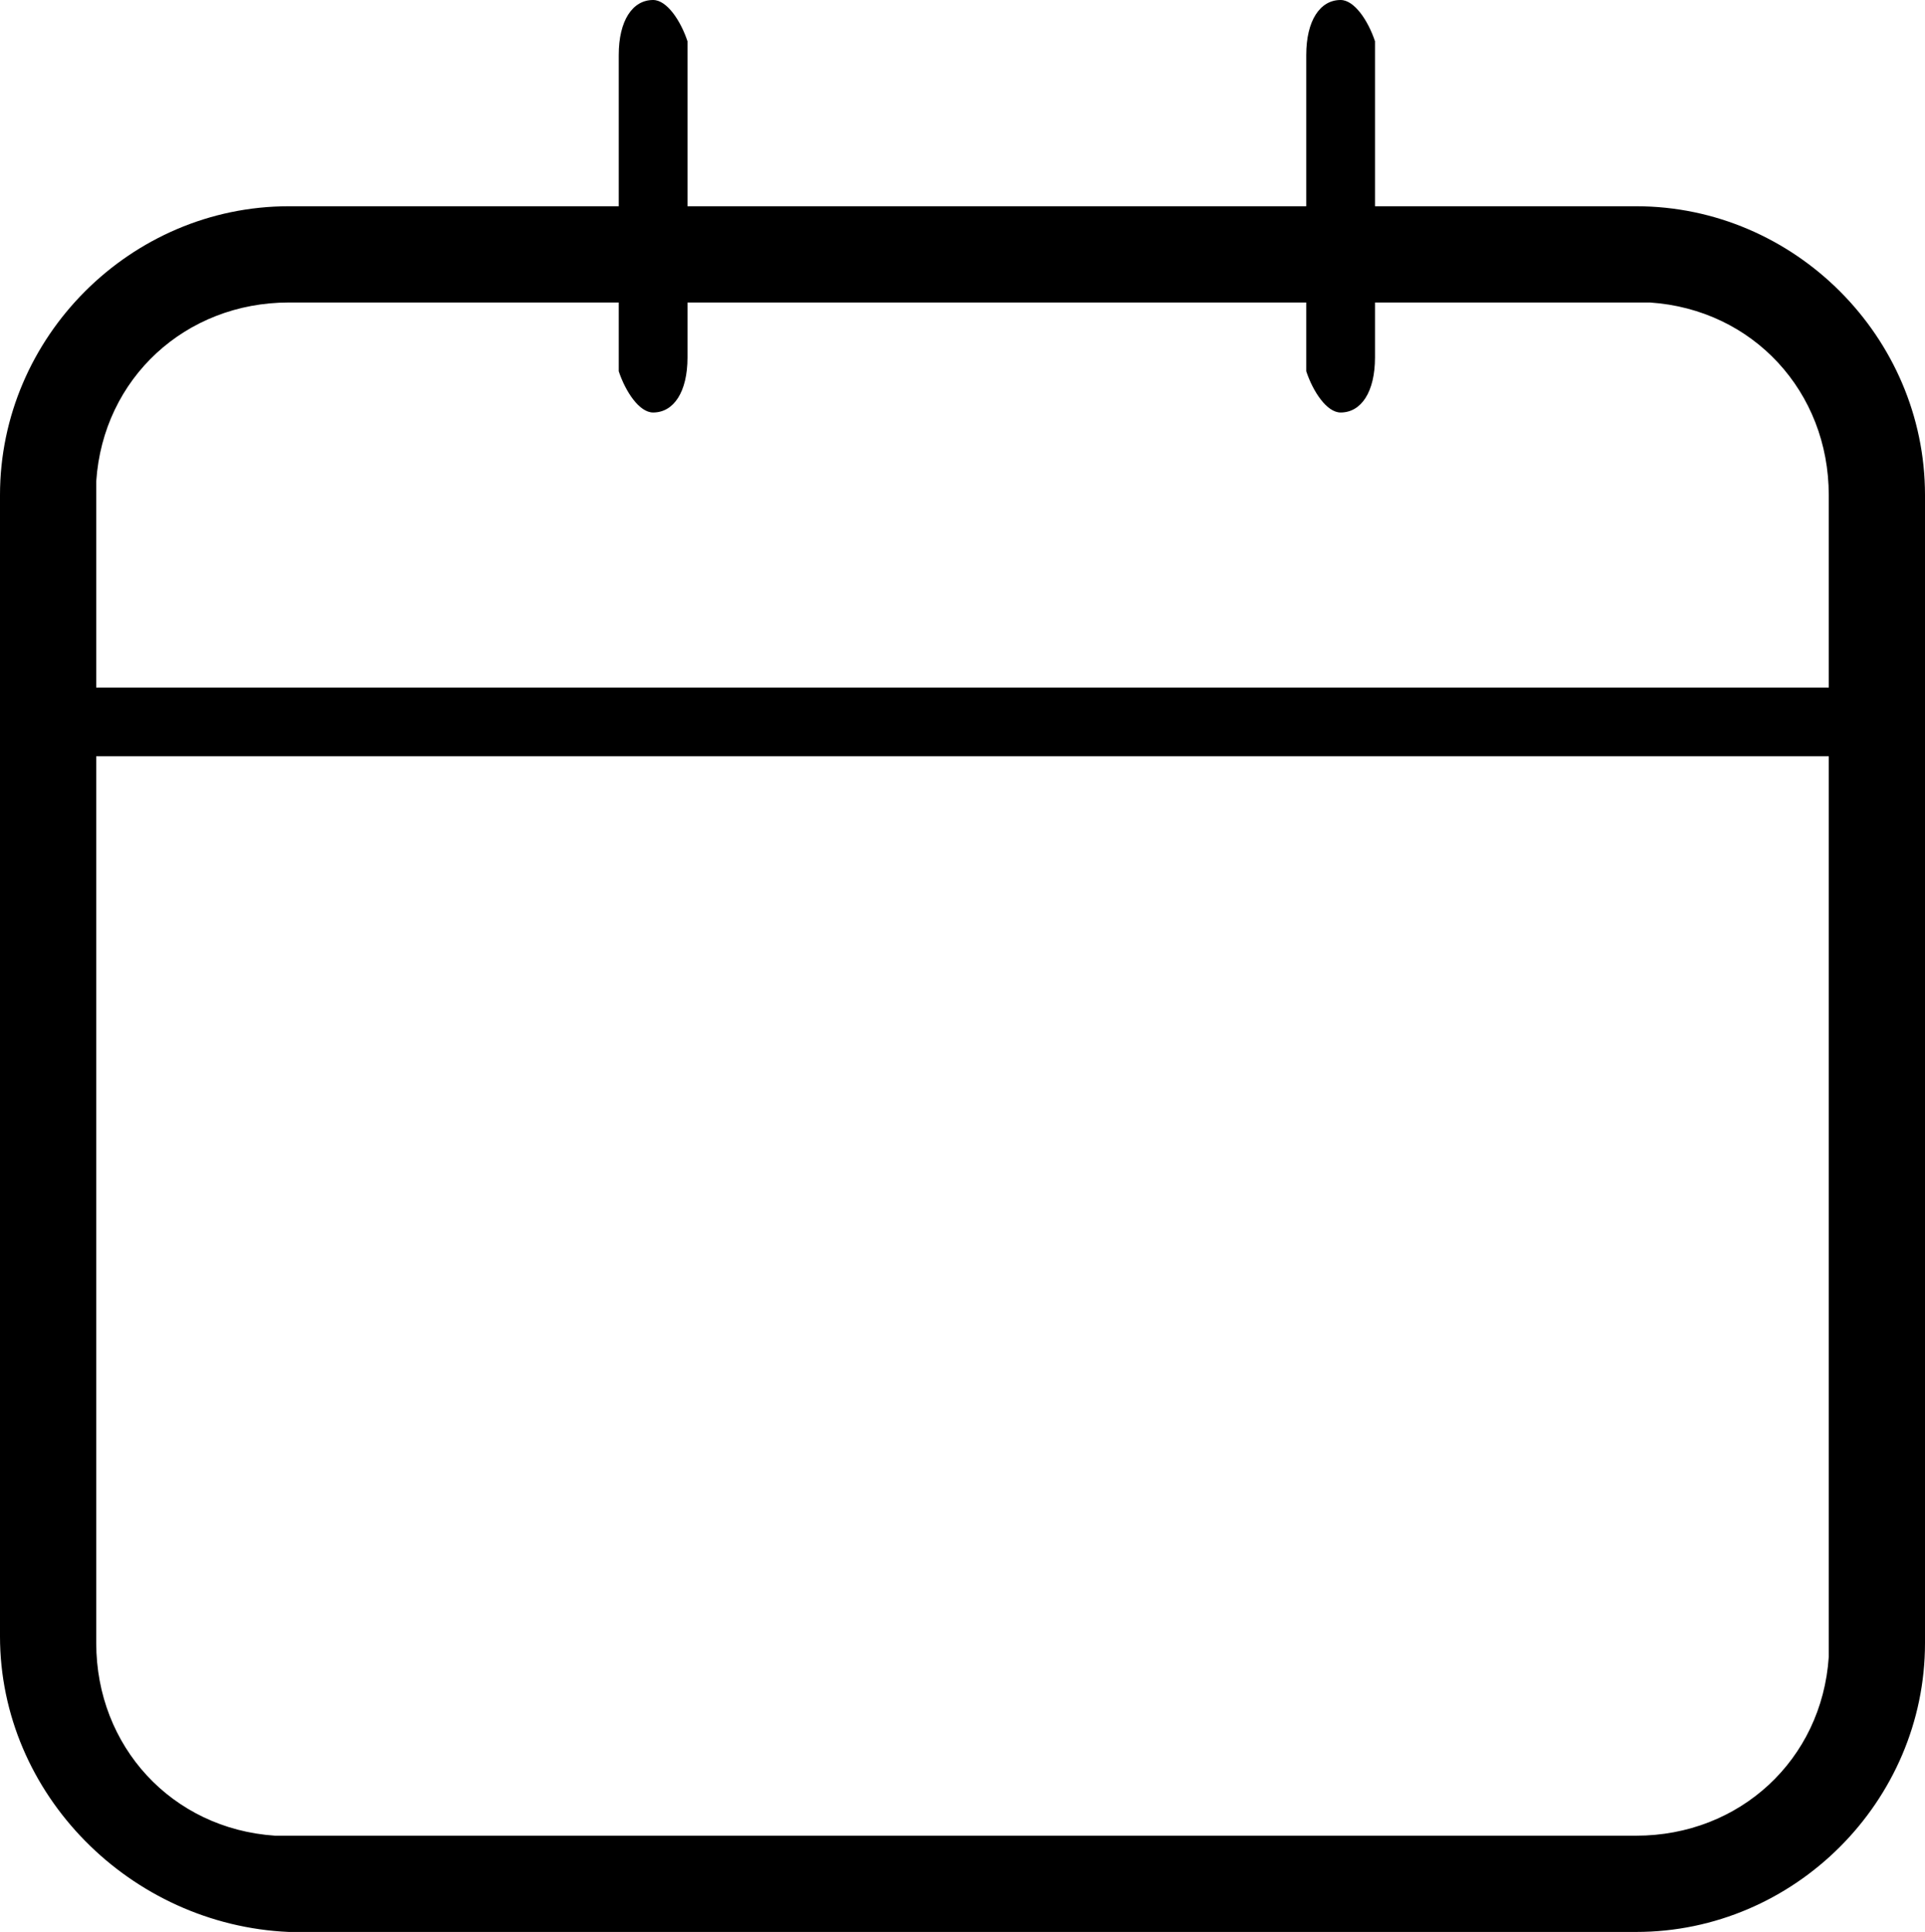 <?xml version="1.0" encoding="UTF-8" standalone="no"?>
<svg
   xmlns:dc="http://purl.org/dc/elements/1.1/"
   xmlns:cc="http://creativecommons.org/ns#"
   xmlns:rdf="http://www.w3.org/1999/02/22-rdf-syntax-ns#"
   xmlns:svg="http://www.w3.org/2000/svg"
   xmlns="http://www.w3.org/2000/svg"
   height="28.1"
   width="28"
   xml:space="preserve"
   viewBox="0 0 28 28.1"
   y="0px"
   x="0px"
   id="Layer_1"
   version="1.1"><defs
   id="defs18">
	
</defs>
<style
   id="style2"
   type="text/css">
	.st0{opacity:0.2;fill-rule:evenodd;clip-rule:evenodd;fill:#000000;enable-background:new    ;}
	.st1{fill#000000;}
</style>
<desc
   id="desc4">Created with Sketch.</desc>
<g
   id="Oval-Copy">
		
		<g
   id="ICON-Orange_x2F_-INTERFACE-_x2F_Calendar">
			<path
   id="Rectangle"
   class="st1"
   d="M 23.8,3 C 26.1,3 28,4.9 28,7.2 v 16.7 c 0,2.3 -1.9,4.2 -4.2,4.2 H 4.2 C 1.9,28 0,26.1 0,23.8 V 7.2 C 0,4.9 1.9,3 4.2,3 Z m 0,1.4 H 4.2 C 2.7,4.4 1.5,5.5 1.4,7 v 0.2 16.7 c 0,1.5 1.1,2.7 2.6,2.8 h 0.2 19.6 c 1.5,0 2.7,-1.1 2.8,-2.6 V 23.9 7.2 C 26.6,5.7 25.5,4.5 24,4.4 Z" />
			<polygon
   id="Path-11"
   class="st1"
   points="28,10 28,11 0,11 0,10 " />
			<path
   id="Path-2"
   class="st1"
   d="M 9.5,0 C 9.7,0 9.9,0.3 10,0.6 V 0.7 5.2 C 10,5.7 9.8,6 9.5,6 9.3,6 9.1,5.7 9,5.4 V 5.3 0.8 C 9,0.3 9.2,0 9.5,0 Z" />
			<path
   id="Path-2-Copy"
   class="st1"
   d="m 19.5,0 c 0.2,0 0.4,0.3 0.5,0.6 V 0.7 5.2 C 20,5.7 19.8,6 19.5,6 19.3,6 19.1,5.7 19,5.4 V 5.3 0.8 C 19,0.3 19.2,0 19.5,0 Z" />
		</g>
	</g>
</svg>
